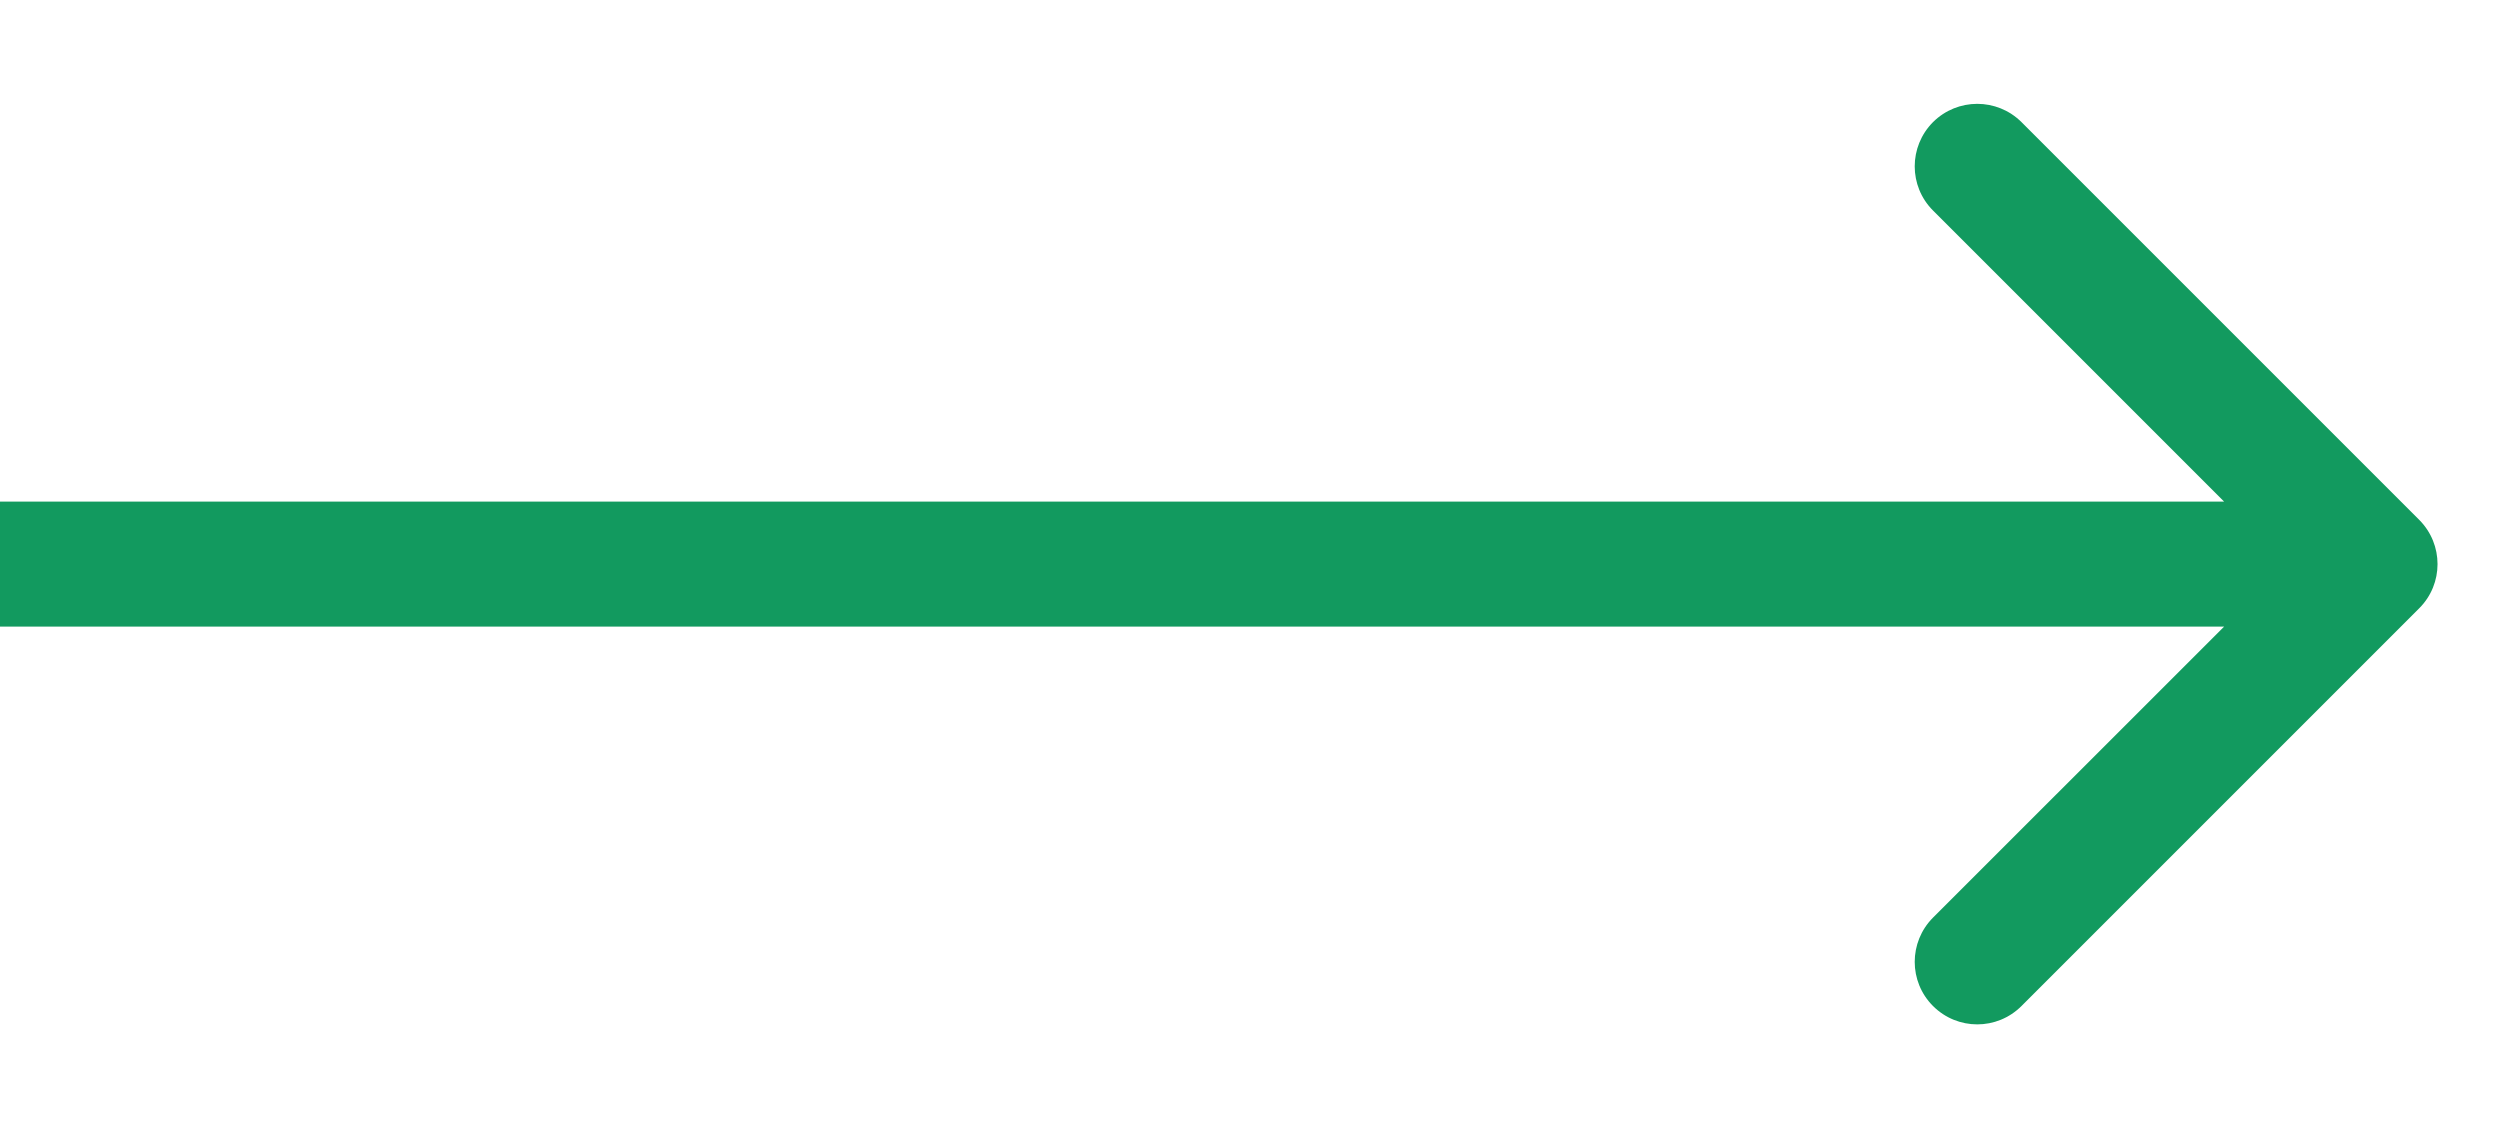 <svg width="20" height="9" viewBox="0 0 20 9" fill="none" xmlns="http://www.w3.org/2000/svg">
<path d="M19.354 4.866C19.549 4.671 19.549 4.355 19.354 4.159L16.172 0.977C15.976 0.782 15.66 0.782 15.464 0.977C15.269 1.173 15.269 1.489 15.464 1.684L18.293 4.513L15.464 7.341C15.269 7.537 15.269 7.853 15.464 8.048C15.66 8.244 15.976 8.244 16.172 8.048L19.354 4.866ZM-4.48617e-08 5.013L19 5.013L19 4.013L4.48617e-08 4.013L-4.48617e-08 5.013Z" fill="#129A5F"/>
</svg>
